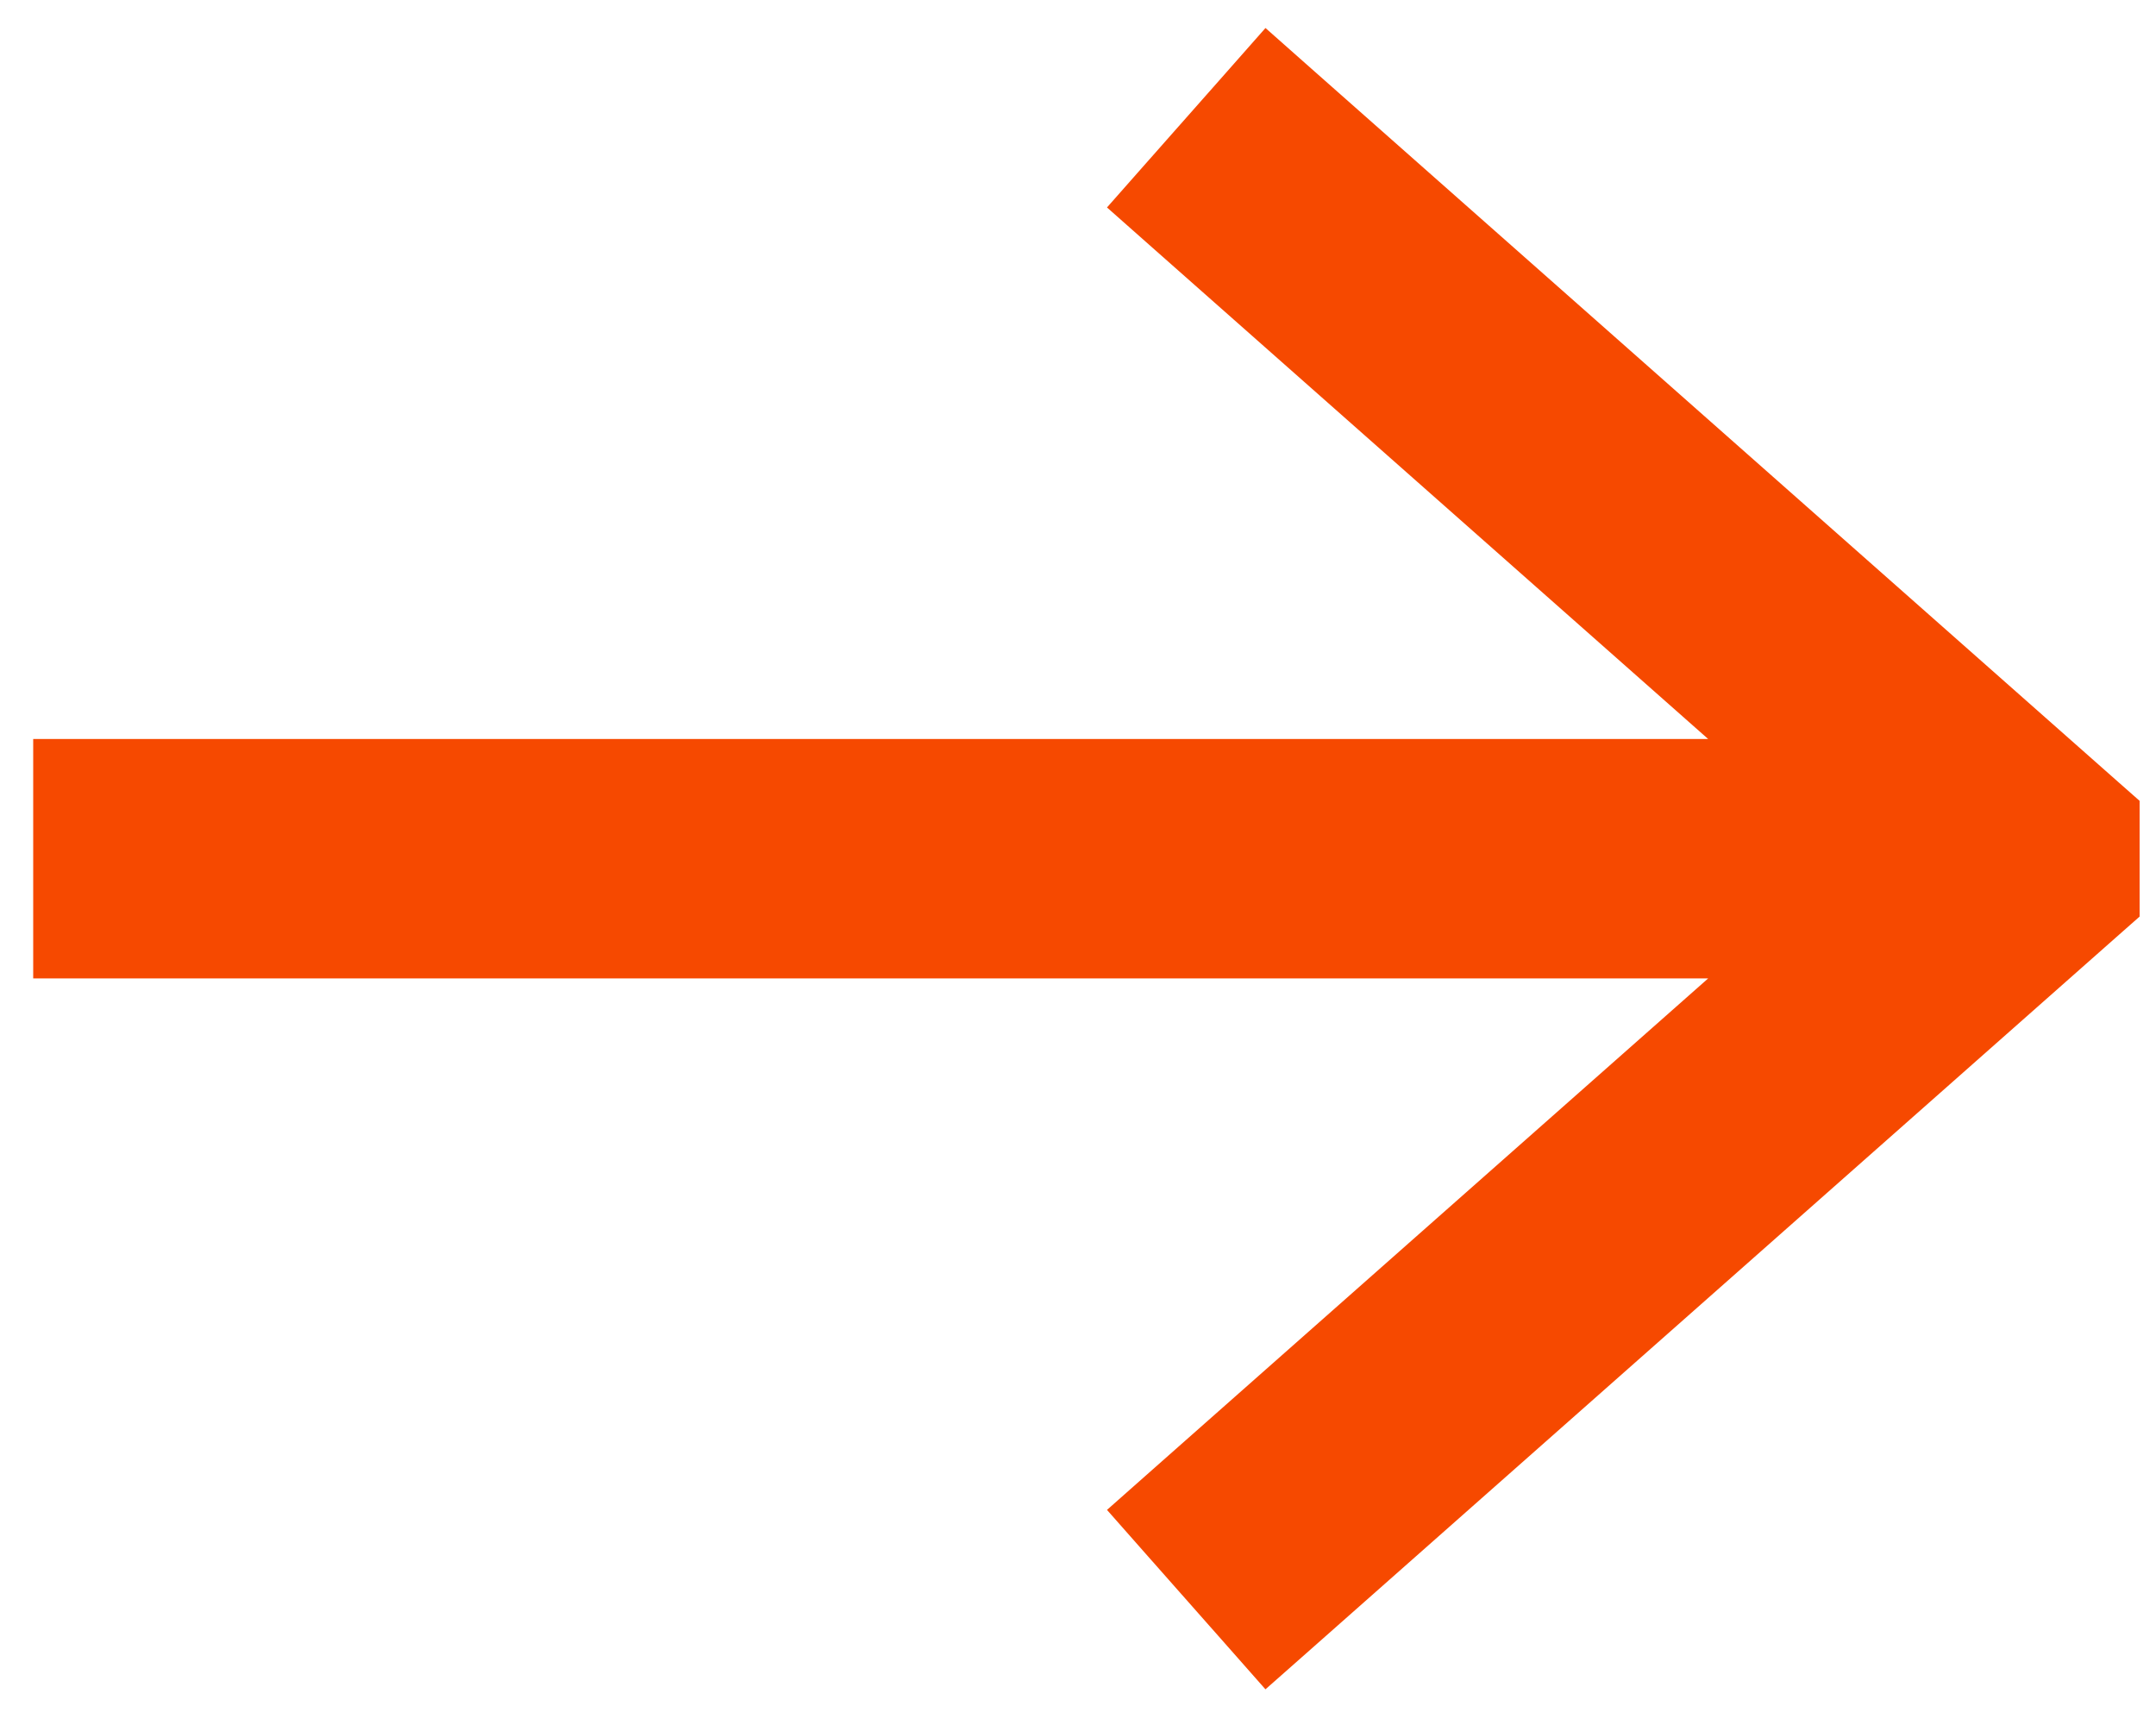 <svg width="35" height="28" viewBox="0 0 35 28" fill="none" xmlns="http://www.w3.org/2000/svg">
<path d="M20.962 1.493L20.587 1.161L20.256 1.536L19.007 2.949L18.676 3.324L19.05 3.655L29.05 12.495H1.539H1.039V12.995V14.882V15.382H1.539H29.05L19.05 24.221L18.676 24.552L19.007 24.927L20.256 26.34L20.587 26.715L20.962 26.384L34.065 14.801L34.234 14.652V14.426V13.45V13.225L34.065 13.076L20.962 1.493Z" fill="#F64900" stroke="#F64900"/>
</svg>
